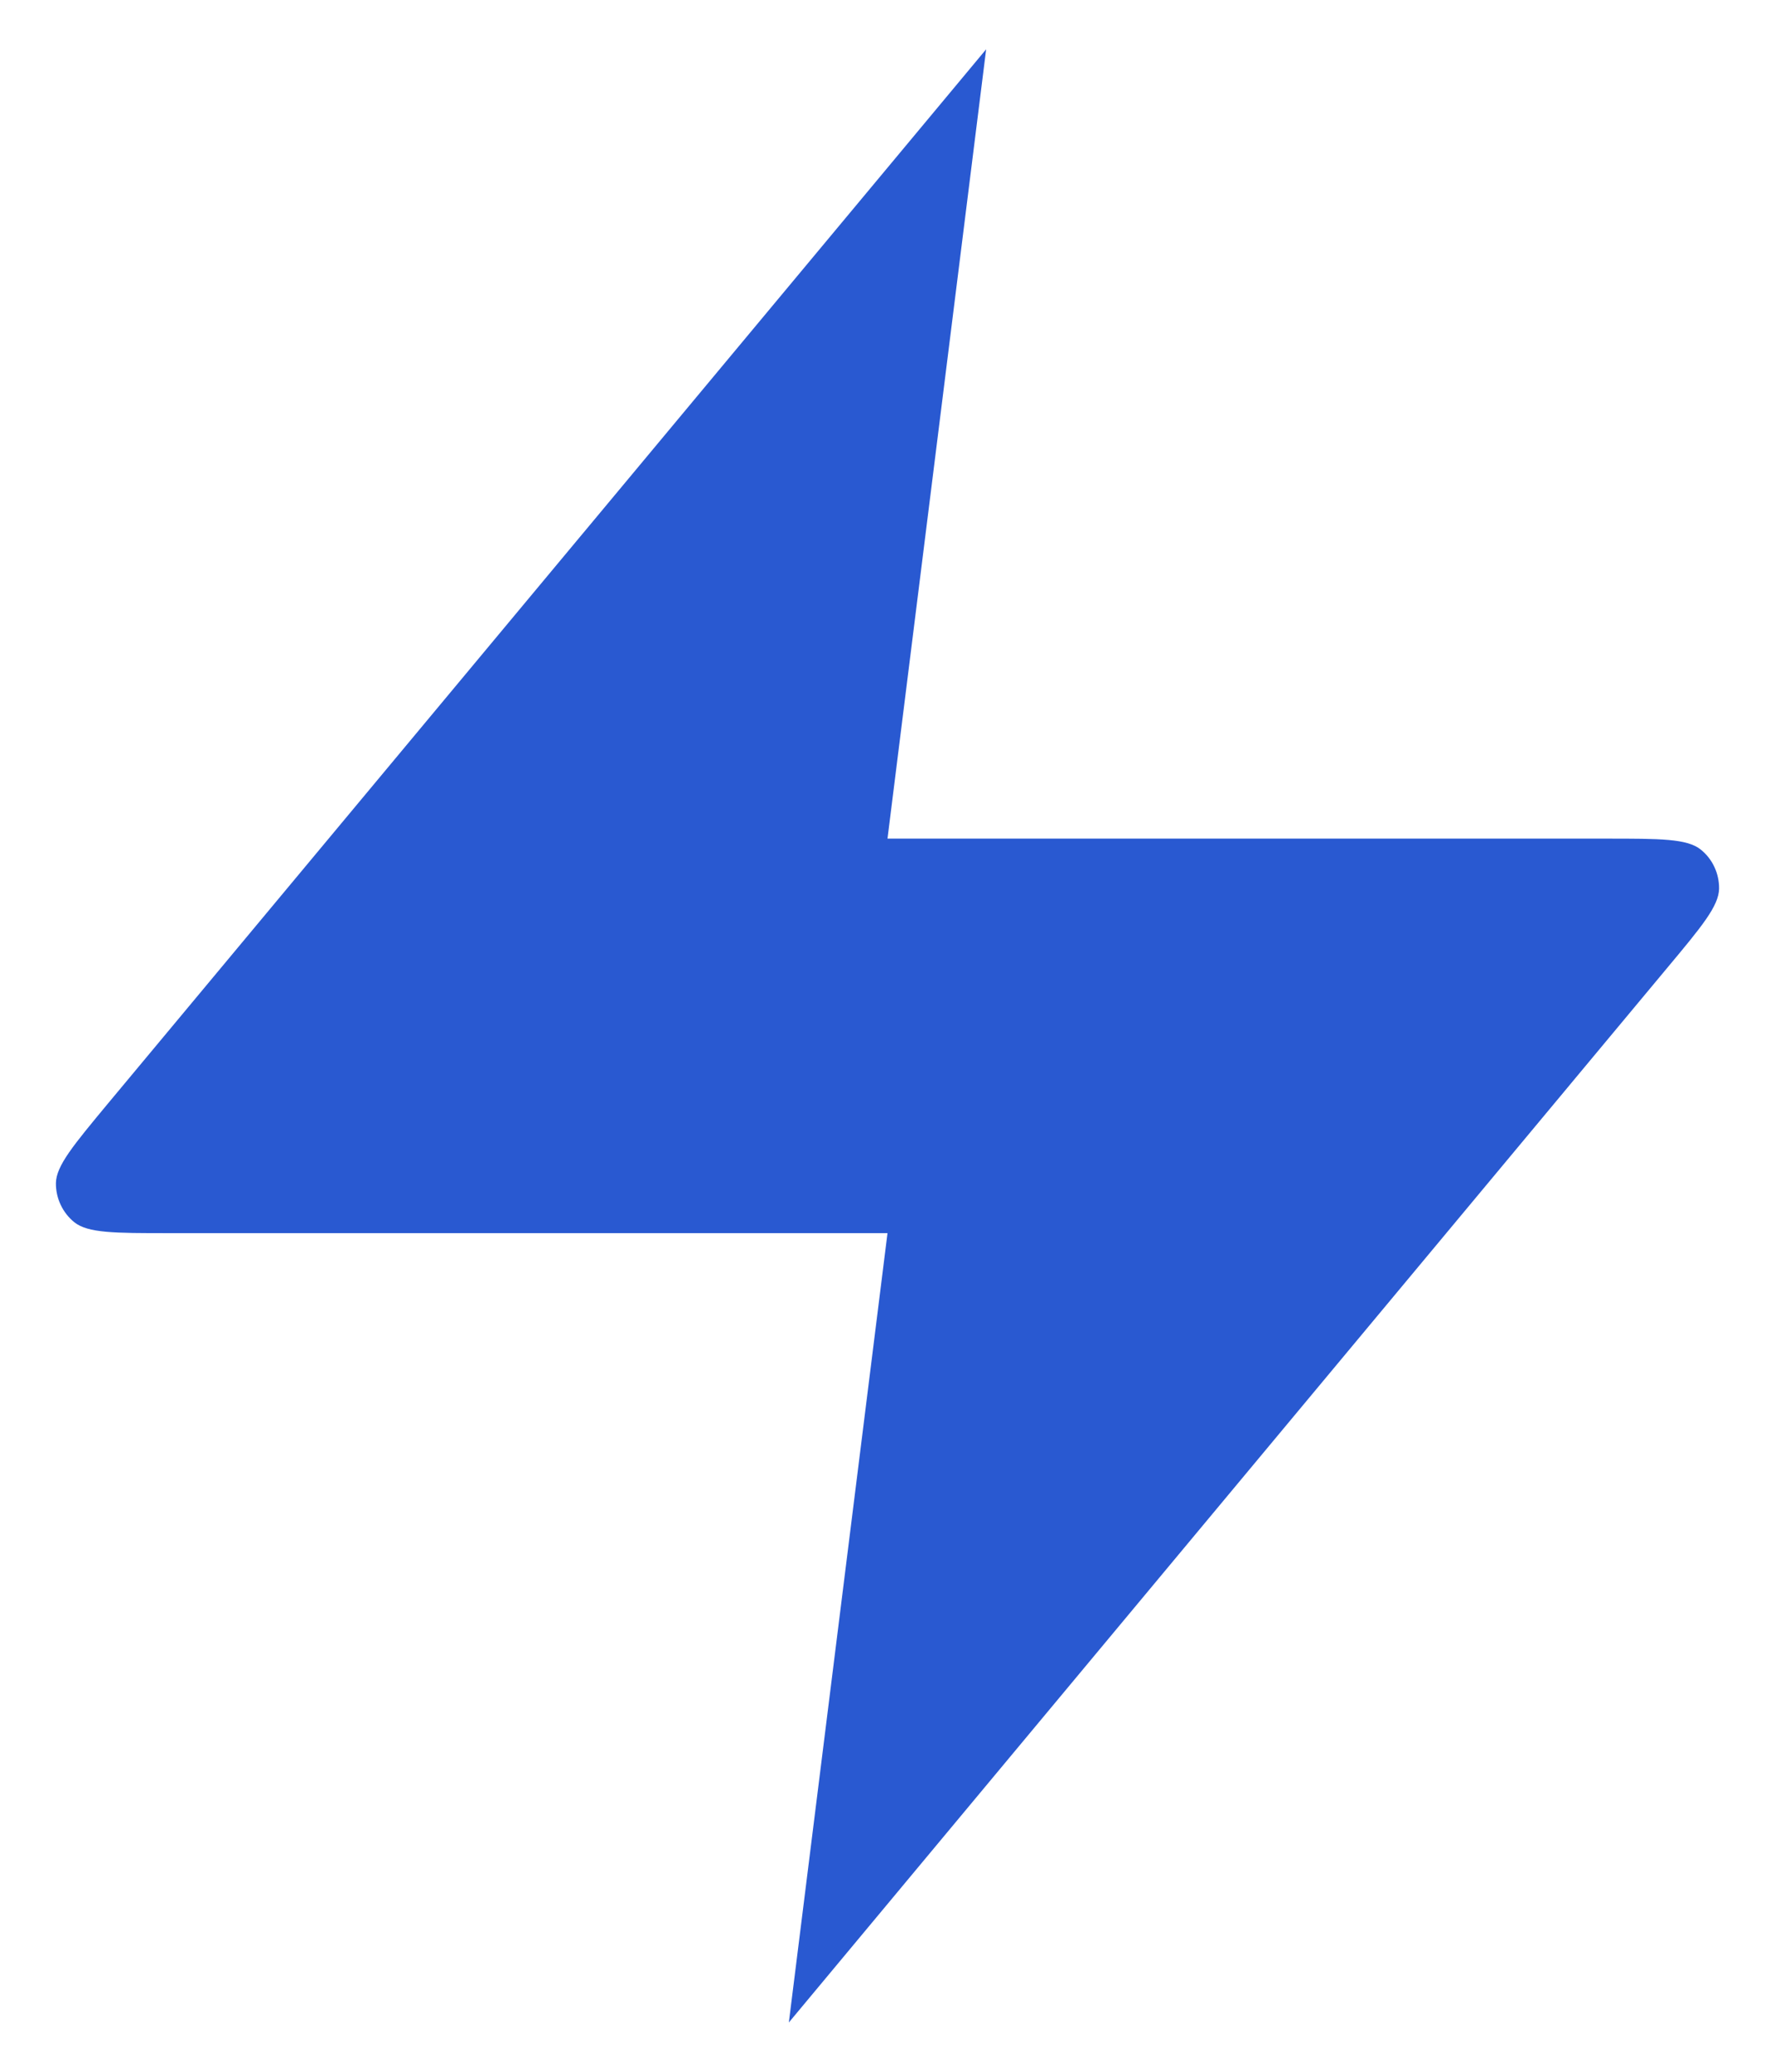 <svg width="12" height="14" viewBox="0 0 12 14" fill="none" xmlns="http://www.w3.org/2000/svg">
<path d="M6.667 0.333L0.729 7.458C0.497 7.738 0.38 7.877 0.378 7.995C0.377 8.097 0.423 8.195 0.502 8.259C0.594 8.333 0.776 8.333 1.139 8.333H6L5.333 13.667L11.271 6.541C11.504 6.262 11.62 6.123 11.622 6.005C11.623 5.903 11.578 5.805 11.498 5.741C11.406 5.667 11.225 5.667 10.861 5.667H6L6.667 0.333Z" fill="#2959D1"/>
</svg>
